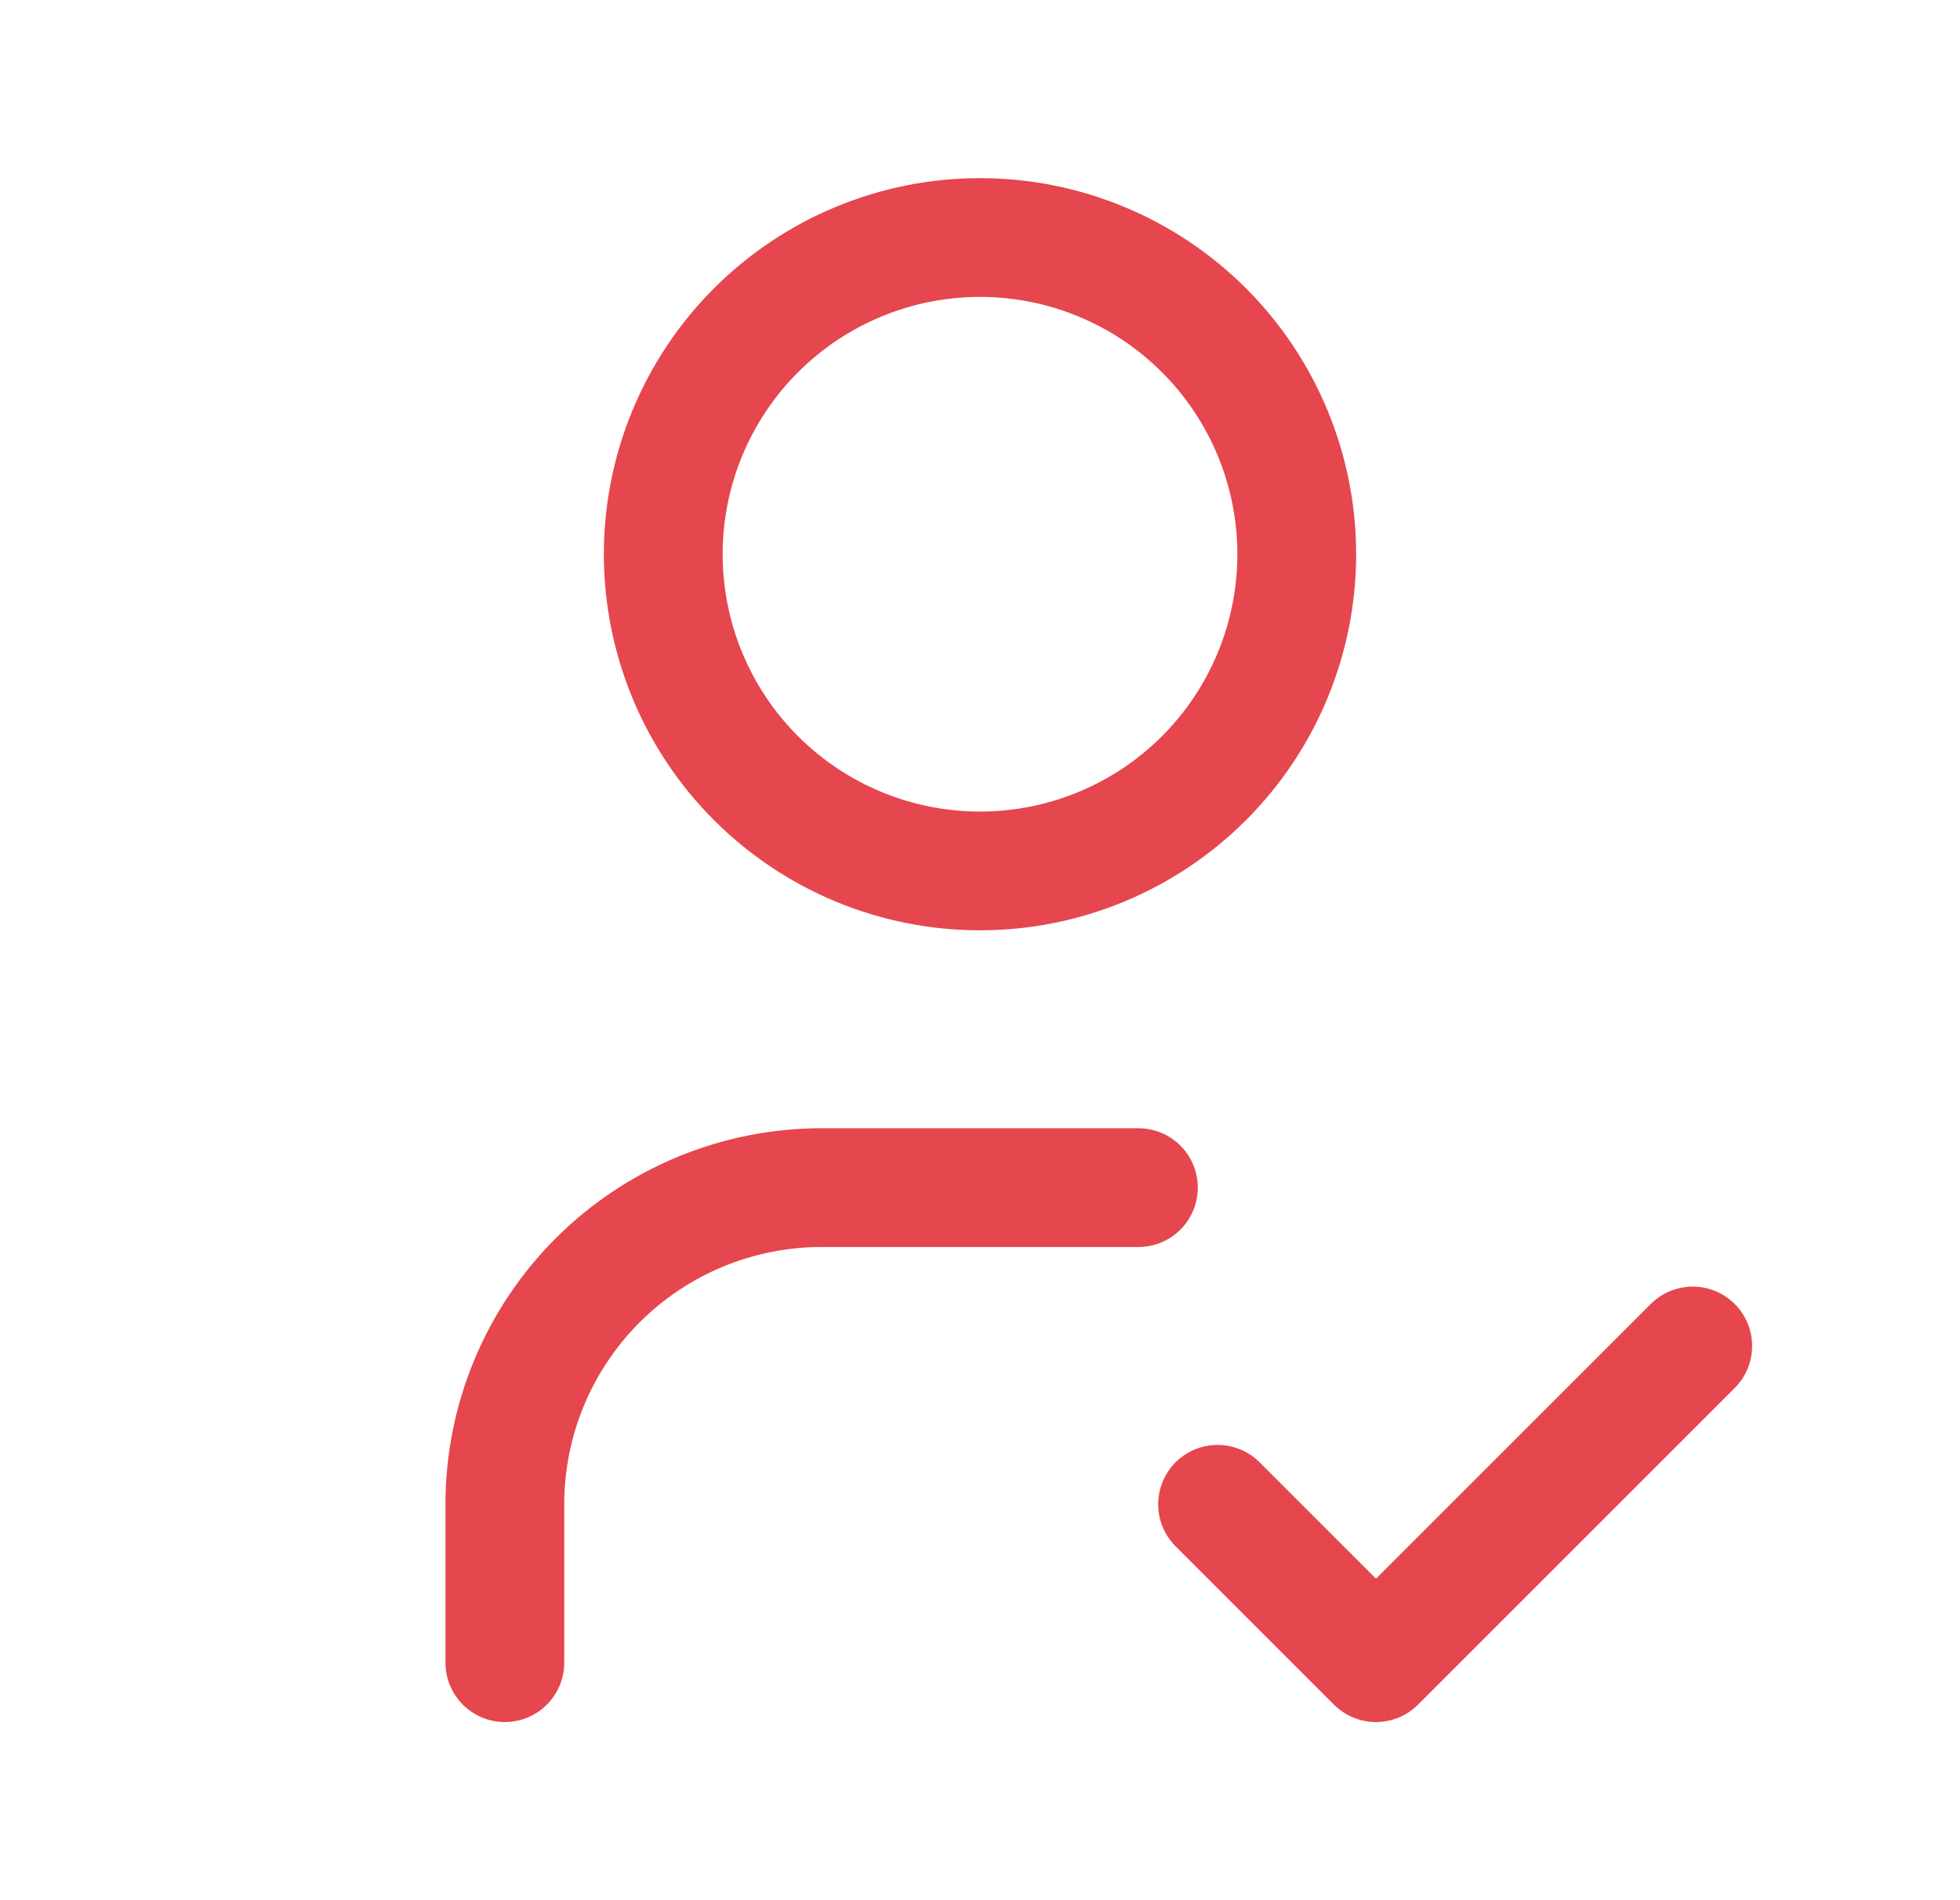 <svg width="33" height="32" viewBox="0 0 33 32" fill="none" xmlns="http://www.w3.org/2000/svg">
<g clip-path="url(#clip0_70_1123)">
<path d="M11.167 9.333C11.167 10.748 11.729 12.104 12.729 13.105C13.729 14.105 15.086 14.667 16.5 14.667C17.915 14.667 19.271 14.105 20.271 13.105C21.271 12.104 21.833 10.748 21.833 9.333C21.833 7.919 21.271 6.562 20.271 5.562C19.271 4.562 17.915 4 16.5 4C15.086 4 13.729 4.562 12.729 5.562C11.729 6.562 11.167 7.919 11.167 9.333Z" stroke="#E6464D" stroke-width="2" stroke-linecap="round" stroke-linejoin="round"/>
<path d="M8.5 28V25.333C8.5 23.919 9.062 22.562 10.062 21.562C11.062 20.562 12.419 20 13.833 20H19.167" stroke="#E6464D" stroke-width="2" stroke-linecap="round" stroke-linejoin="round"/>
<path d="M20.5 25.333L23.167 28L28.5 22.667" stroke="#E6464D" stroke-width="2" stroke-linecap="round" stroke-linejoin="round"/>
</g>
<defs>
<clipPath id="clip0_70_1123">
<rect width="32" height="32" fill="white" transform="translate(0.5)"/>
</clipPath>
</defs>
</svg>
